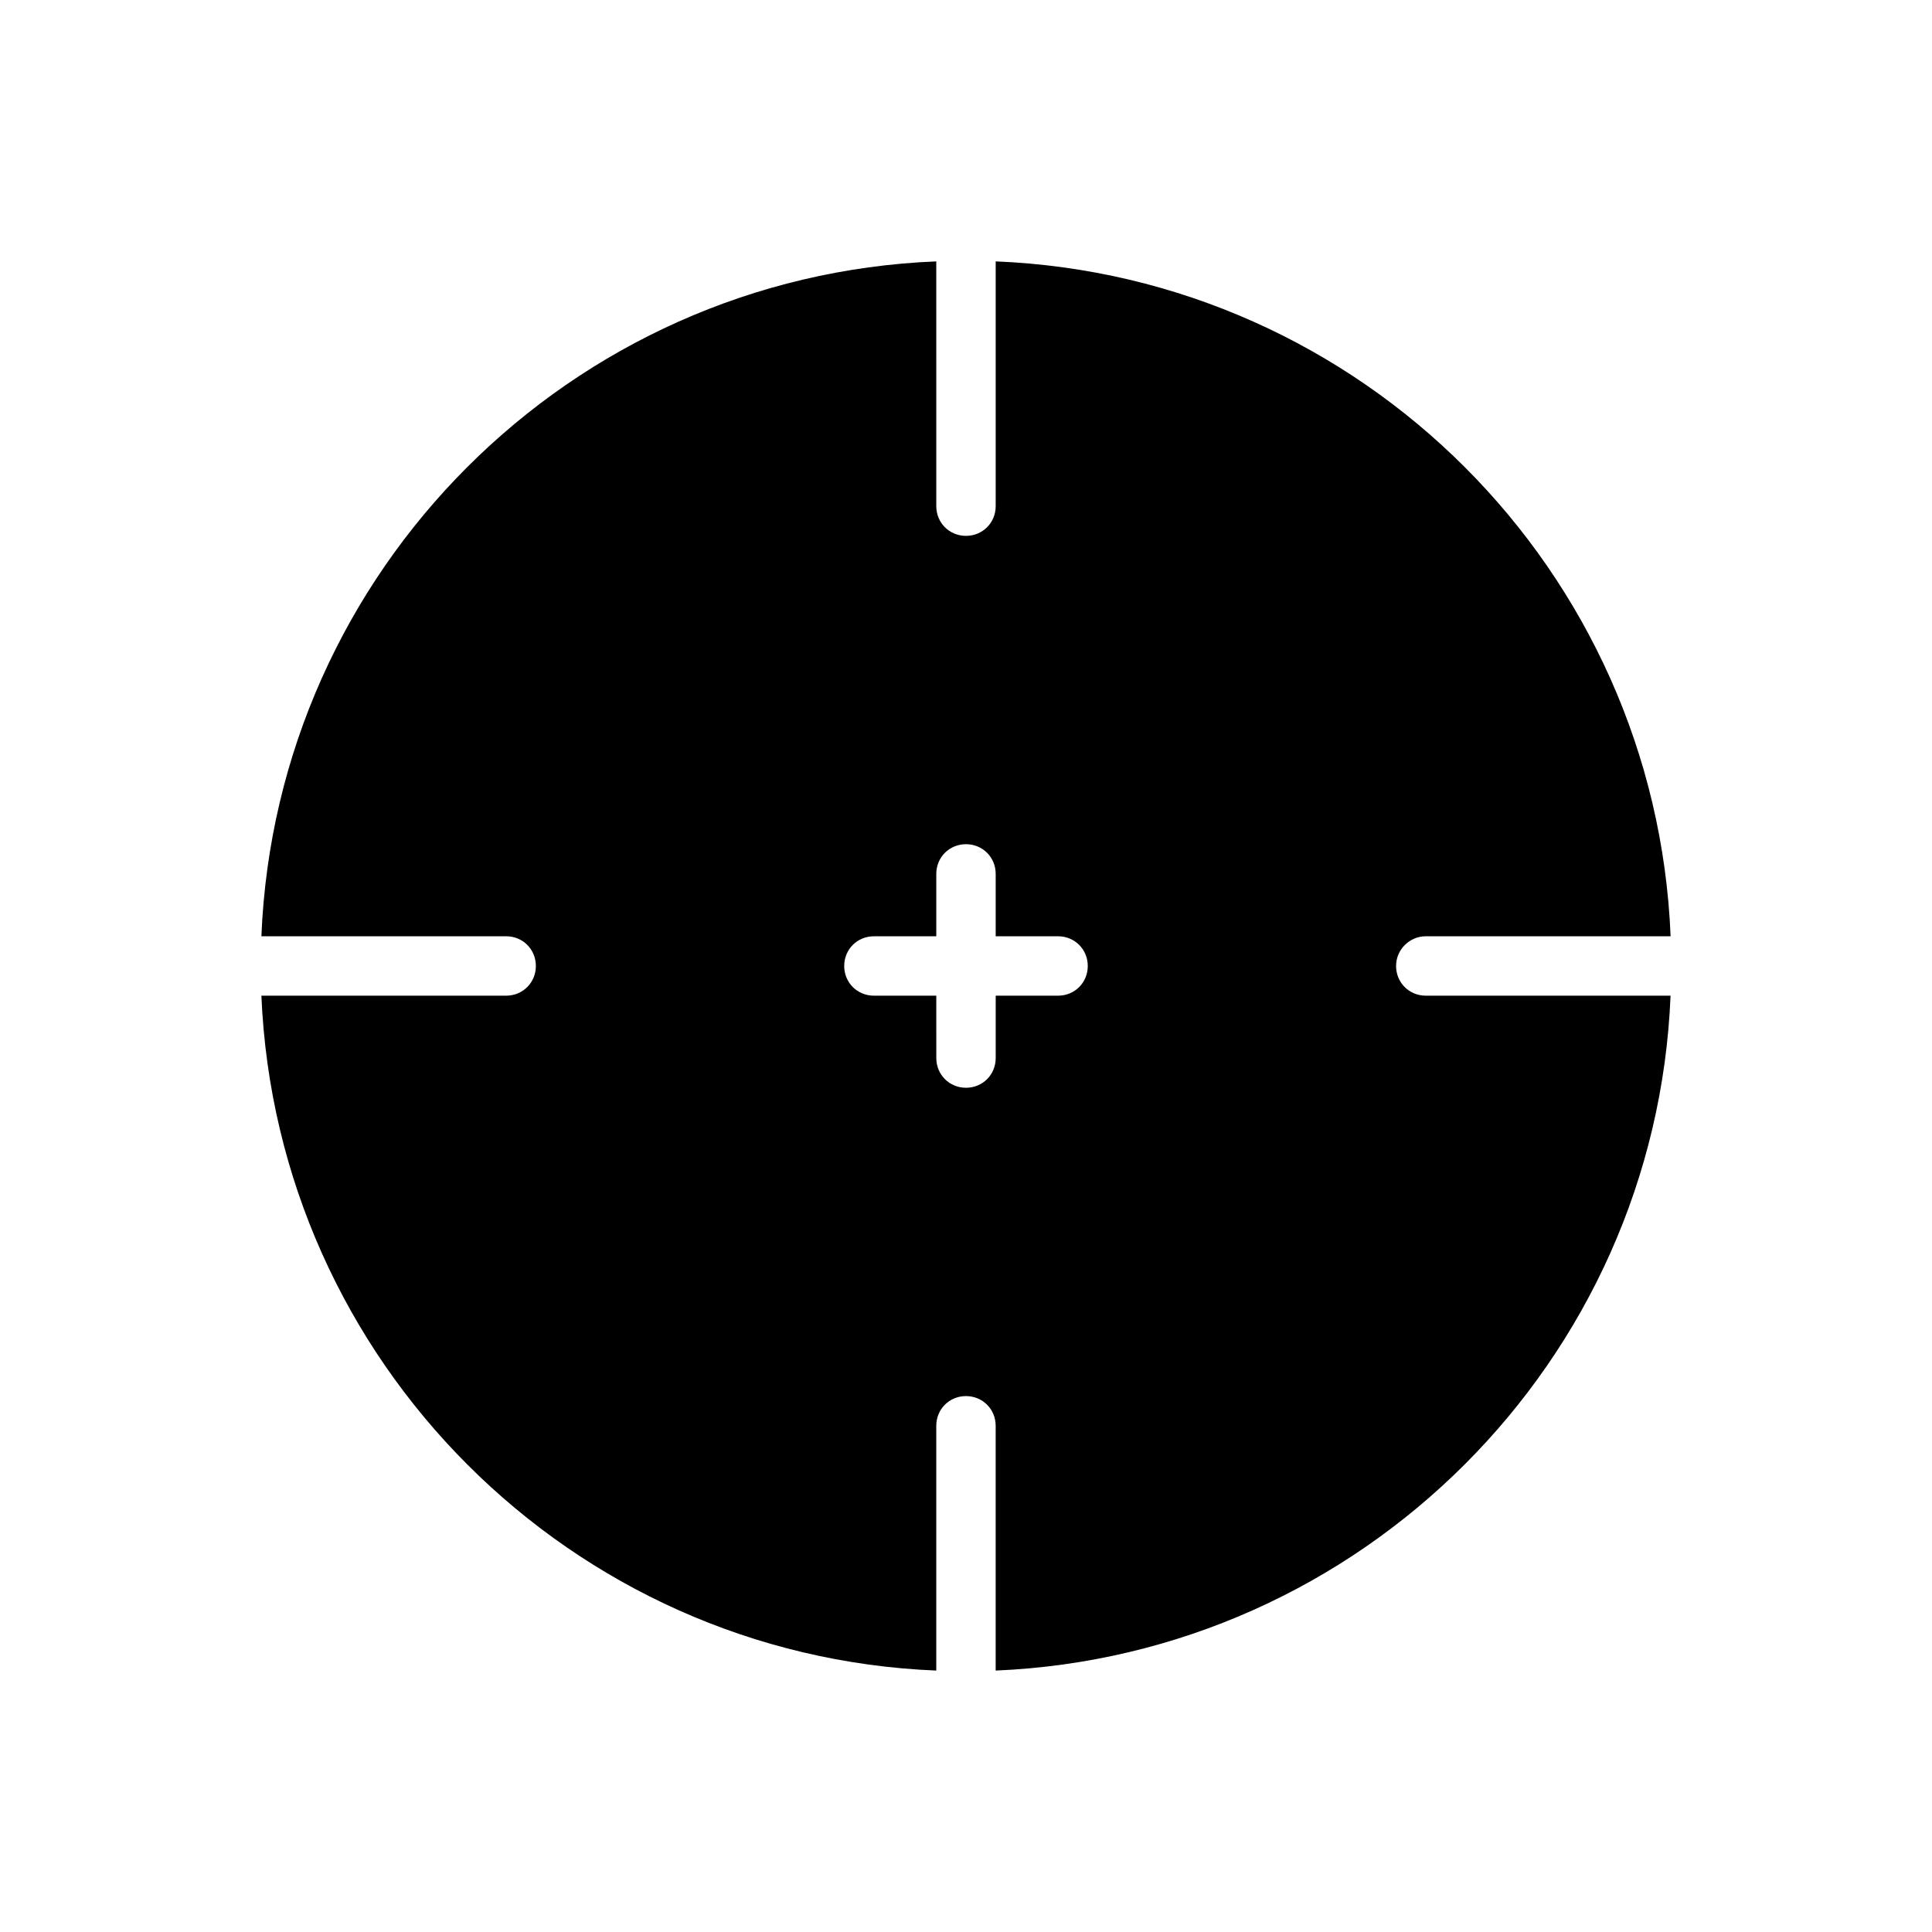 <?xml version="1.0" encoding="UTF-8"?>
<!-- Uploaded to: SVG Find, www.svgrepo.com, Generator: SVG Find Mixer Tools -->
<svg fill="#000000" width="800px" height="800px" version="1.1" viewBox="144 144 512 512" xmlns="http://www.w3.org/2000/svg">
 <path d="m521.86 392.12h64.867c-3.941-96.98-81.871-174.91-178.86-178.85v64.867c0 4.41-3.465 7.871-7.871 7.871-4.41 0-7.871-3.465-7.871-7.871l-0.004-64.867c-96.98 3.938-174.91 81.871-178.85 178.85h64.867c4.41 0 7.871 3.465 7.871 7.871 0 4.41-3.465 7.871-7.871 7.871l-64.867 0.004c4.094 96.984 82.027 174.92 178.85 178.85v-64.867c0-4.41 3.465-7.871 7.871-7.871 4.41 0 7.871 3.465 7.871 7.871v64.867c96.984-4.094 174.92-82.027 178.85-178.85h-64.867c-4.41 0-7.871-3.465-7.871-7.871 0.004-4.41 3.625-7.875 7.879-7.875zm-97.457 15.746h-16.531v16.531c0 4.41-3.465 7.871-7.871 7.871-4.41 0-7.871-3.465-7.871-7.871l-0.004-16.531h-16.531c-4.41 0-7.871-3.465-7.871-7.871 0-4.41 3.465-7.871 7.871-7.871h16.531v-16.531c0-4.41 3.465-7.871 7.871-7.871 4.41 0 7.871 3.465 7.871 7.871v16.531h16.531c4.41 0 7.871 3.465 7.871 7.871 0.004 4.406-3.461 7.871-7.867 7.871z"/>
</svg>